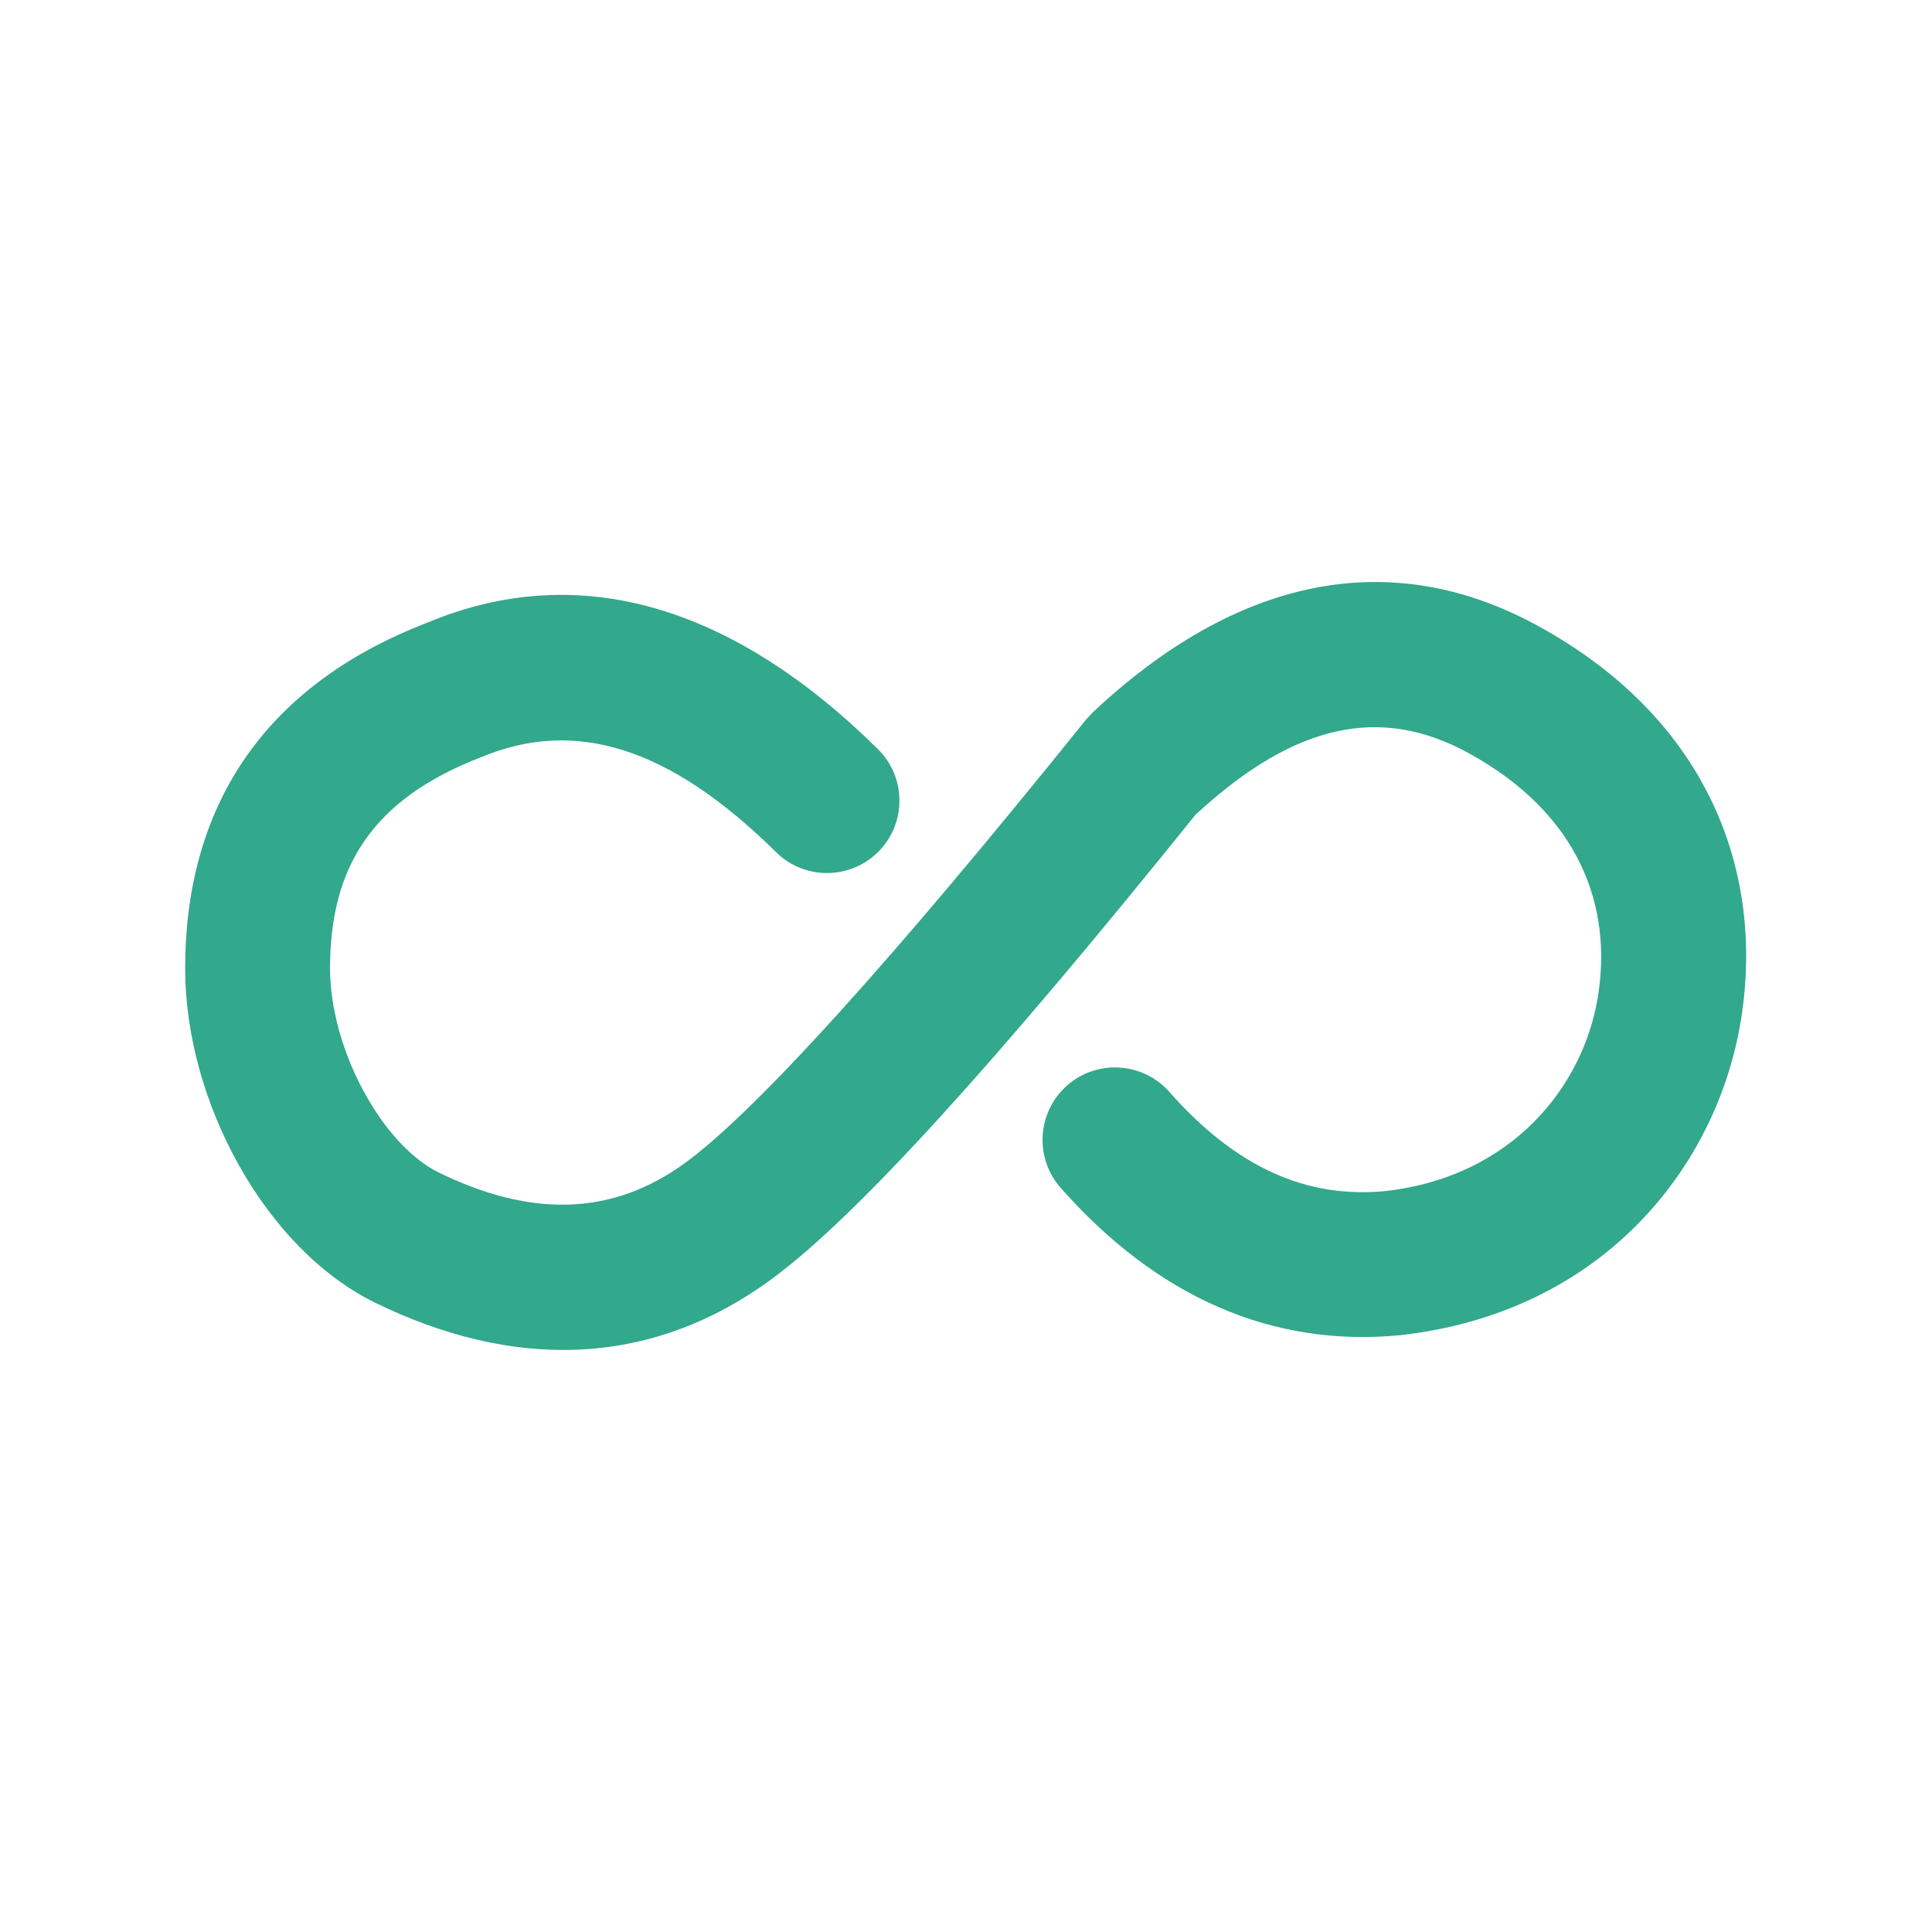 <svg width="24" height="24" viewBox="0 0 24 24" fill="none" xmlns="http://www.w3.org/2000/svg">
<path d="M18.241 9.354C19.632 10.115 20.031 11.272 19.849 12.384C19.667 13.504 18.775 14.621 17.208 14.796C16.23 14.891 15.355 14.503 14.526 13.564C14.197 13.192 13.628 13.156 13.255 13.485C12.883 13.814 12.847 14.383 13.176 14.756C14.371 16.109 15.8 16.741 17.395 16.586C19.894 16.307 21.326 14.514 21.626 12.674C21.919 10.877 21.255 8.951 19.105 7.775C17.269 6.769 15.36 7.171 13.572 8.852L13.487 8.944C11.08 11.938 9.403 13.786 8.529 14.433C7.588 15.128 6.567 15.109 5.455 14.568C4.745 14.222 4.1 13.032 4.1 12.029C4.1 10.782 4.611 9.931 5.982 9.404C7.141 8.922 8.309 9.271 9.641 10.586C9.994 10.935 10.564 10.931 10.914 10.578C11.263 10.224 11.259 9.654 10.905 9.305C9.098 7.521 7.191 6.95 5.313 7.733C3.225 8.535 2.3 10.076 2.3 12.029C2.3 13.682 3.294 15.518 4.667 16.186C6.328 16.995 8.047 17.026 9.598 15.88C10.637 15.113 12.364 13.212 14.85 10.122C16.089 8.976 17.157 8.761 18.241 9.354Z" fill="#32A88C"/>
</svg>
